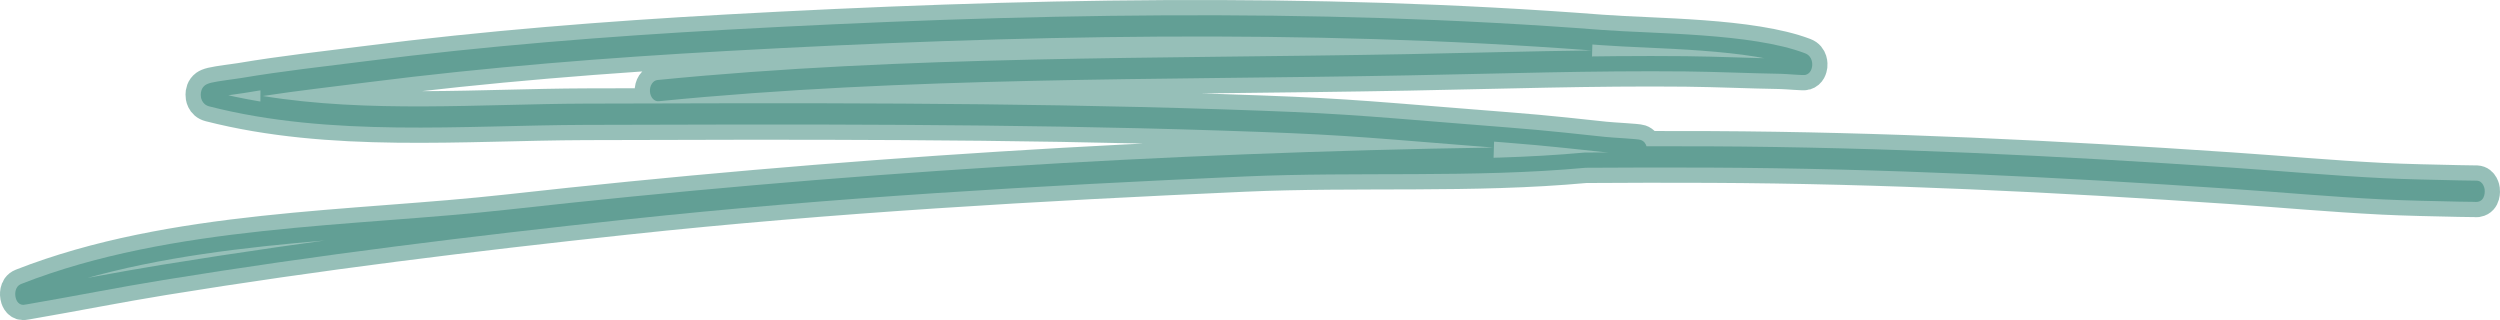 <svg xmlns="http://www.w3.org/2000/svg" width="164" height="21" viewBox="0 0 164 21" fill="none"><path opacity="0.5" fill-rule="evenodd" clip-rule="evenodd" d="M97.952 9.678C76.393 10.015 54.823 11.354 33.357 13.747C23.152 14.885 11.3 14.743 1.403 18.622C0.909 18.817 1.003 19.403 1.014 19.462C1.035 19.582 1.125 19.98 1.518 20C1.561 20.003 1.862 19.947 1.977 19.927C4.9 19.425 7.812 18.84 10.737 18.366C20.835 16.723 30.964 15.482 41.107 14.394C54.571 12.95 68.149 12.18 81.649 11.577C89.038 11.248 96.605 11.686 104.018 11.006C106.74 10.986 109.462 10.983 112.184 10.995C123.564 11.047 134.93 11.611 146.291 12.383C149.944 12.632 152.73 12.899 156.306 13.081C157.664 13.15 159.818 13.198 161.317 13.228C161.537 13.234 162.098 13.239 162.331 13.242C162.354 13.248 162.378 13.248 162.404 13.248C162.493 13.248 162.536 13.239 162.544 13.239C163.053 13.142 163.006 12.514 162.993 12.42C162.991 12.4 162.914 11.87 162.476 11.851C162.372 11.845 161.622 11.839 161.334 11.834C159.844 11.803 157.698 11.756 156.347 11.689C152.777 11.508 149.993 11.24 146.346 10.992C134.969 10.219 123.585 9.653 112.188 9.6C110.796 9.594 109.402 9.592 108.01 9.594C107.963 9.435 107.858 9.257 107.628 9.179C107.412 9.106 105.869 9.042 105.273 8.978C100.864 8.504 100.994 8.526 96.144 8.139C88.797 7.55 87.678 7.416 80.037 7.168C66.157 6.716 52.271 6.753 38.389 6.797C31.536 6.822 24.198 7.427 17.24 6.298C19.533 5.947 21.835 5.69 24.132 5.397C31.976 4.399 39.826 3.779 47.702 3.344C66.595 2.301 85.518 1.886 104.404 3.308C100.384 3.358 96.366 3.475 92.345 3.551C75.981 3.863 59.458 3.629 43.127 5.249C42.834 5.28 42.615 5.615 42.636 5.997C42.657 6.382 42.916 6.669 43.208 6.641C59.517 5.021 76.017 5.258 92.36 4.945C98.432 4.831 104.502 4.625 110.574 4.686C112.658 4.708 114.742 4.809 116.825 4.842C117.237 4.85 118.299 4.956 118.45 4.912C118.785 4.814 118.858 4.491 118.879 4.332C118.89 4.237 118.924 3.69 118.412 3.495C114.915 2.162 108.46 2.223 105.062 1.961C85.942 0.483 66.785 0.896 47.657 1.95C39.762 2.388 31.893 3.01 24.027 4.011C21.279 4.36 18.525 4.661 15.788 5.124C15.346 5.199 14.354 5.308 13.873 5.422C13.672 5.47 13.527 5.537 13.463 5.584C13.213 5.768 13.169 6.036 13.169 6.217C13.166 6.356 13.211 6.847 13.734 6.981C21.704 9.02 30.377 8.22 38.392 8.192C52.265 8.147 66.14 8.111 80.011 8.562C87.633 8.811 88.748 8.942 96.079 9.53C96.803 9.586 97.416 9.636 97.952 9.678Z" fill="#2E8072" stroke="#2E8072" stroke-width="2"></path></svg>